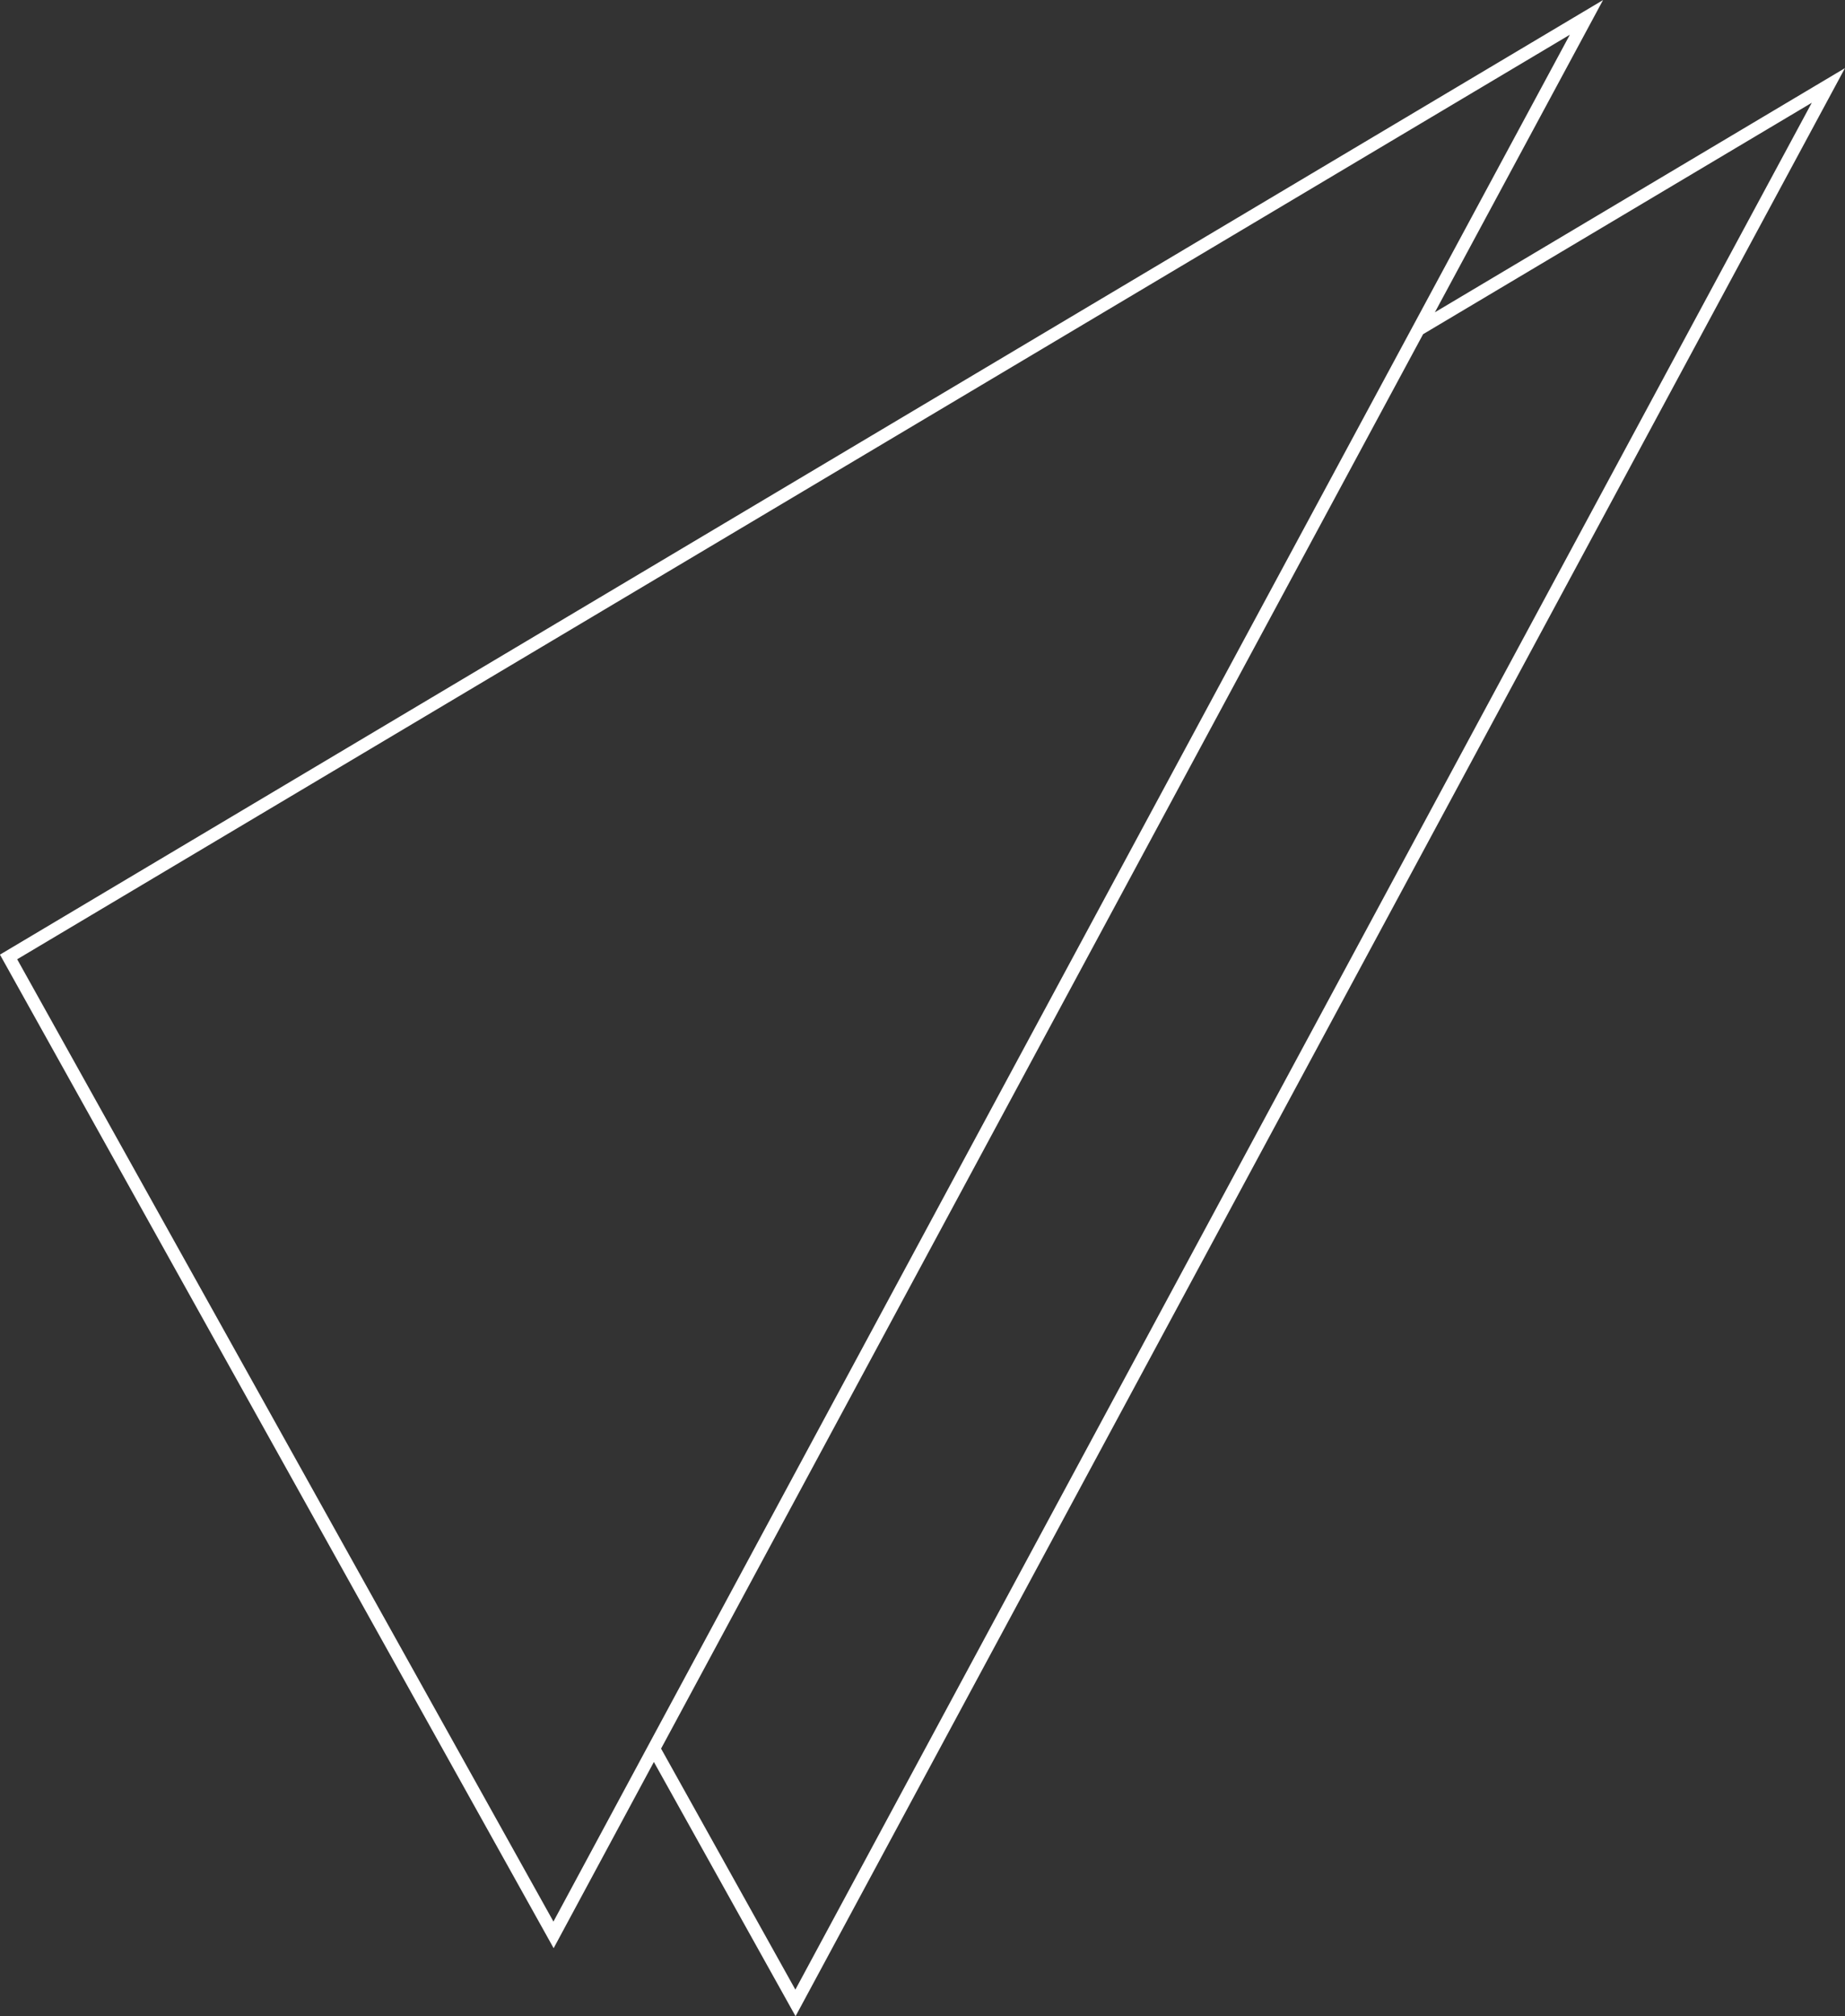 <?xml version="1.0" encoding="UTF-8"?> <!-- Generator: Adobe Illustrator 25.2.0, SVG Export Plug-In . SVG Version: 6.00 Build 0) --> <svg xmlns="http://www.w3.org/2000/svg" xmlns:xlink="http://www.w3.org/1999/xlink" id="Слой_1" x="0px" y="0px" viewBox="0 0 1442.9 1576.4" style="enable-background:new 0 0 1442.9 1576.4;" xml:space="preserve"><rect x="0" y="0" width="1442.9" height="1576.4" fill="#333333" stroke="none"/> <style type="text/css"> .st0{fill:#1D4E87;} .st1{fill:none;stroke:url(#SVGID_1_);stroke-width:2;stroke-miterlimit:10;} .st2{fill:none;stroke:url(#SVGID_2_);stroke-width:2;stroke-miterlimit:10;} .st3{fill:none;stroke:url(#SVGID_3_);stroke-width:2;stroke-miterlimit:10;} .st4{fill:none;stroke:url(#SVGID_4_);stroke-width:2;stroke-miterlimit:10;} .st5{fill:none;stroke:url(#SVGID_5_);stroke-width:2;stroke-miterlimit:10;} .st6{fill:none;stroke:url(#SVGID_6_);stroke-width:2;stroke-miterlimit:10;} .st7{fill:none;stroke:url(#SVGID_7_);stroke-width:2;stroke-miterlimit:10;} .st8{fill:none;stroke:url(#SVGID_8_);stroke-width:2;stroke-miterlimit:10;} .st9{fill:none;stroke:url(#SVGID_9_);stroke-width:2;stroke-miterlimit:10;} .st10{fill:none;stroke:url(#SVGID_10_);stroke-width:2;stroke-miterlimit:10;} .st11{fill:none;stroke:url(#SVGID_11_);stroke-width:2;stroke-miterlimit:10;} .st12{fill:none;stroke:url(#SVGID_12_);stroke-width:2;stroke-miterlimit:10;} .st13{fill:none;stroke:url(#SVGID_13_);stroke-width:2;stroke-miterlimit:10;} .st14{fill:none;stroke:url(#SVGID_14_);stroke-width:2;stroke-miterlimit:10;} .st15{fill:none;stroke:url(#SVGID_15_);stroke-width:2;stroke-miterlimit:10;} .st16{fill:#FFFFFF;} .st17{fill:url(#SVGID_16_);} .st18{clip-path:url(#SVGID_18_);} .st19{fill:url(#SVGID_19_);} .st20{fill:url(#SVGID_20_);} .st21{fill:url(#SVGID_21_);} .st22{fill:url(#SVGID_22_);} .st23{fill:url(#SVGID_23_);} .st24{fill:url(#SVGID_24_);} .st25{fill:url(#SVGID_25_);} .st26{fill:url(#SVGID_26_);} .st27{fill:url(#SVGID_27_);} .st28{fill:url(#SVGID_28_);} .st29{fill:url(#SVGID_29_);} .st30{fill:url(#SVGID_30_);} .st31{fill:url(#SVGID_31_);} .st32{fill:url(#SVGID_32_);} .st33{fill:url(#SVGID_33_);} .st34{fill:url(#SVGID_34_);} .st35{fill:url(#SVGID_35_);} .st36{fill:url(#SVGID_36_);} .st37{fill:url(#SVGID_37_);} .st38{fill:url(#SVGID_38_);} .st39{fill:url(#SVGID_39_);} .st40{fill:url(#SVGID_40_);} .st41{fill:url(#SVGID_41_);} .st42{fill:url(#SVGID_42_);} .st43{fill:url(#SVGID_43_);} .st44{fill:url(#SVGID_44_);} .st45{fill:url(#SVGID_45_);} .st46{fill:url(#SVGID_46_);} .st47{fill:url(#SVGID_47_);} .st48{fill:url(#SVGID_48_);} .st49{fill:url(#SVGID_49_);} .st50{fill:url(#SVGID_50_);} .st51{fill:url(#SVGID_51_);} .st52{fill:url(#SVGID_52_);} .st53{fill:url(#SVGID_53_);} .st54{fill:url(#SVGID_54_);} .st55{fill:url(#SVGID_55_);} .st56{fill:url(#SVGID_56_);} .st57{fill:url(#SVGID_57_);} .st58{fill:url(#SVGID_58_);} .st59{fill:url(#SVGID_59_);} .st60{fill:url(#SVGID_60_);} .st61{fill:url(#SVGID_61_);} .st62{fill:url(#SVGID_62_);} .st63{fill:url(#SVGID_63_);} .st64{fill:url(#SVGID_64_);} .st65{fill:url(#SVGID_65_);} .st66{fill:url(#SVGID_66_);} .st67{fill:url(#SVGID_67_);} .st68{fill:url(#SVGID_68_);} .st69{fill:url(#SVGID_69_);} .st70{fill:url(#SVGID_70_);} .st71{fill:url(#SVGID_71_);} .st72{fill:url(#SVGID_72_);} .st73{fill:url(#SVGID_73_);} .st74{fill:url(#SVGID_74_);} .st75{fill:url(#SVGID_75_);} .st76{fill:url(#SVGID_76_);} .st77{fill:url(#SVGID_77_);} .st78{fill:url(#SVGID_78_);} .st79{fill:url(#SVGID_79_);} .st80{fill:url(#SVGID_80_);} .st81{fill:url(#SVGID_81_);} .st82{fill:url(#SVGID_82_);} .st83{fill:url(#SVGID_83_);} .st84{fill:url(#SVGID_84_);} .st85{fill:url(#SVGID_85_);} .st86{fill:url(#SVGID_86_);} .st87{fill:url(#SVGID_87_);} .st88{fill:url(#SVGID_88_);} .st89{fill:url(#SVGID_89_);} .st90{fill:url(#SVGID_90_);} .st91{fill:url(#SVGID_91_);} .st92{fill:url(#SVGID_92_);} .st93{fill:url(#SVGID_93_);} .st94{fill:url(#SVGID_94_);} .st95{fill:url(#SVGID_95_);} .st96{fill:url(#SVGID_96_);} .st97{fill:url(#SVGID_97_);} .st98{fill:url(#SVGID_98_);} .st99{fill:url(#SVGID_99_);} .st100{fill:url(#SVGID_100_);} .st101{fill:url(#SVGID_101_);} .st102{fill:url(#SVGID_102_);} .st103{fill:url(#SVGID_103_);} .st104{fill:url(#SVGID_104_);} .st105{fill:none;stroke:#219EBC;stroke-miterlimit:10;} .st106{fill:#219EBC;} .st107{fill:url(#SVGID_105_);} .st108{fill:url(#SVGID_106_);} .st109{fill:url(#SVGID_107_);} .st110{fill:url(#SVGID_108_);} .st111{fill:url(#SVGID_109_);} .st112{fill:url(#SVGID_110_);} .st113{fill:url(#SVGID_111_);} .st114{fill:url(#SVGID_112_);} .st115{fill:url(#SVGID_113_);} .st116{fill:none;stroke:#219EBC;stroke-width:3;stroke-miterlimit:10;} .st117{fill:none;stroke:#219EBC;stroke-width:3.5;stroke-miterlimit:10;} .st118{fill:url(#SVGID_114_);} .st119{fill:url(#SVGID_115_);} .st120{fill:url(#SVGID_116_);} .st121{fill:#F5F5F5;} .st122{fill:#FFFFFF;stroke:#219EBC;stroke-width:3;stroke-miterlimit:10;} .st123{fill:#219EBC;stroke:#FFFFFF;stroke-width:1.5;stroke-miterlimit:10;} .st124{fill:none;stroke:url(#SVGID_117_);stroke-width:2;stroke-miterlimit:10;} .st125{fill:none;stroke:url(#SVGID_118_);stroke-width:2;stroke-miterlimit:10;} .st126{fill:none;stroke:url(#SVGID_119_);stroke-width:2;stroke-miterlimit:10;} .st127{fill:none;stroke:url(#SVGID_120_);stroke-width:2;stroke-miterlimit:10;} .st128{fill:none;stroke:url(#SVGID_121_);stroke-width:2;stroke-miterlimit:10;} .st129{fill:none;stroke:url(#SVGID_122_);stroke-width:2;stroke-miterlimit:10;} .st130{fill:none;stroke:url(#SVGID_123_);stroke-width:2;stroke-miterlimit:10;} .st131{fill:none;stroke:url(#SVGID_124_);stroke-width:2;stroke-miterlimit:10;} .st132{fill:none;stroke:url(#SVGID_125_);stroke-width:2;stroke-miterlimit:10;} .st133{fill:none;stroke:url(#SVGID_126_);stroke-width:2;stroke-miterlimit:10;} .st134{fill:none;stroke:url(#SVGID_127_);stroke-width:2;stroke-miterlimit:10;} .st135{fill:none;stroke:url(#SVGID_128_);stroke-width:2;stroke-miterlimit:10;} .st136{fill:none;stroke:url(#SVGID_129_);stroke-width:2;stroke-miterlimit:10;} .st137{fill:none;stroke:url(#SVGID_130_);stroke-width:2;stroke-miterlimit:10;} .st138{fill:none;stroke:url(#SVGID_131_);stroke-width:2;stroke-miterlimit:10;} .st139{fill:url(#SVGID_132_);} .st140{fill:url(#SVGID_133_);} .st141{fill:url(#SVGID_134_);} .st142{fill:url(#SVGID_135_);} .st143{fill:url(#SVGID_136_);} .st144{fill:url(#SVGID_137_);} .st145{fill:url(#SVGID_138_);} .st146{fill:url(#SVGID_139_);} .st147{fill:url(#SVGID_140_);} .st148{fill:url(#SVGID_141_);} .st149{fill:url(#SVGID_142_);} .st150{fill:url(#SVGID_143_);} .st151{fill:url(#SVGID_144_);} .st152{fill:url(#SVGID_145_);} .st153{fill:url(#SVGID_146_);} .st154{fill:url(#SVGID_147_);} .st155{fill:none;stroke:url(#SVGID_148_);stroke-width:4;stroke-miterlimit:10;} .st156{fill:none;stroke:url(#SVGID_149_);stroke-width:4;stroke-miterlimit:10;} .st157{fill:none;stroke:url(#SVGID_150_);stroke-width:4;stroke-miterlimit:10;} .st158{fill:none;stroke:url(#SVGID_151_);stroke-width:4;stroke-miterlimit:10;} .st159{fill:none;stroke:url(#SVGID_152_);stroke-width:4;stroke-miterlimit:10;} .st160{fill:none;stroke:url(#SVGID_153_);stroke-width:4;stroke-miterlimit:10;} .st161{fill:none;stroke:url(#SVGID_154_);stroke-width:4;stroke-miterlimit:10;} .st162{fill:none;stroke:url(#SVGID_155_);stroke-width:4;stroke-miterlimit:10;} .st163{fill:none;stroke:url(#SVGID_156_);stroke-width:4;stroke-miterlimit:10;} .st164{fill:none;stroke:url(#SVGID_157_);stroke-width:4;stroke-miterlimit:10;} .st165{fill:url(#SVGID_158_);} .st166{fill:none;stroke:url(#SVGID_159_);stroke-width:4;stroke-miterlimit:10;} .st167{fill:none;stroke:url(#SVGID_160_);stroke-width:4;stroke-miterlimit:10;} .st168{fill:none;stroke:url(#SVGID_161_);stroke-width:4;stroke-miterlimit:10;} .st169{fill:none;stroke:url(#SVGID_162_);stroke-width:4;stroke-miterlimit:10;} .st170{fill:none;stroke:url(#SVGID_163_);stroke-width:4;stroke-miterlimit:10;} .st171{fill:none;stroke:url(#SVGID_164_);stroke-width:4;stroke-miterlimit:10;} .st172{fill:none;stroke:url(#SVGID_165_);stroke-width:4;stroke-miterlimit:10;} .st173{fill:none;stroke:url(#SVGID_166_);stroke-width:4;stroke-miterlimit:10;} .st174{fill:none;stroke:#219EBC;stroke-width:2;stroke-linejoin:round;} .st175{fill:#219EBC;stroke:#219EBC;stroke-width:0.3;} .st176{fill:none;stroke:#219EBC;stroke-width:2;stroke-linecap:round;stroke-linejoin:round;} .st177{fill:#219EBC;stroke:#219EBC;stroke-width:0.25;stroke-miterlimit:10;} .st178{fill:none;stroke:#FFFFFF;stroke-width:10;} </style> <path class="st178" d="M1109.2,257.7l320.7-190.9L622.1,1566l-110.8-198.8 M1109.2,257.7L511.3,1367.2 M1109.2,257.7l131.5-244.1 L6.7,748.2l426.2,764.6l78.4-145.6"></path> </svg> 